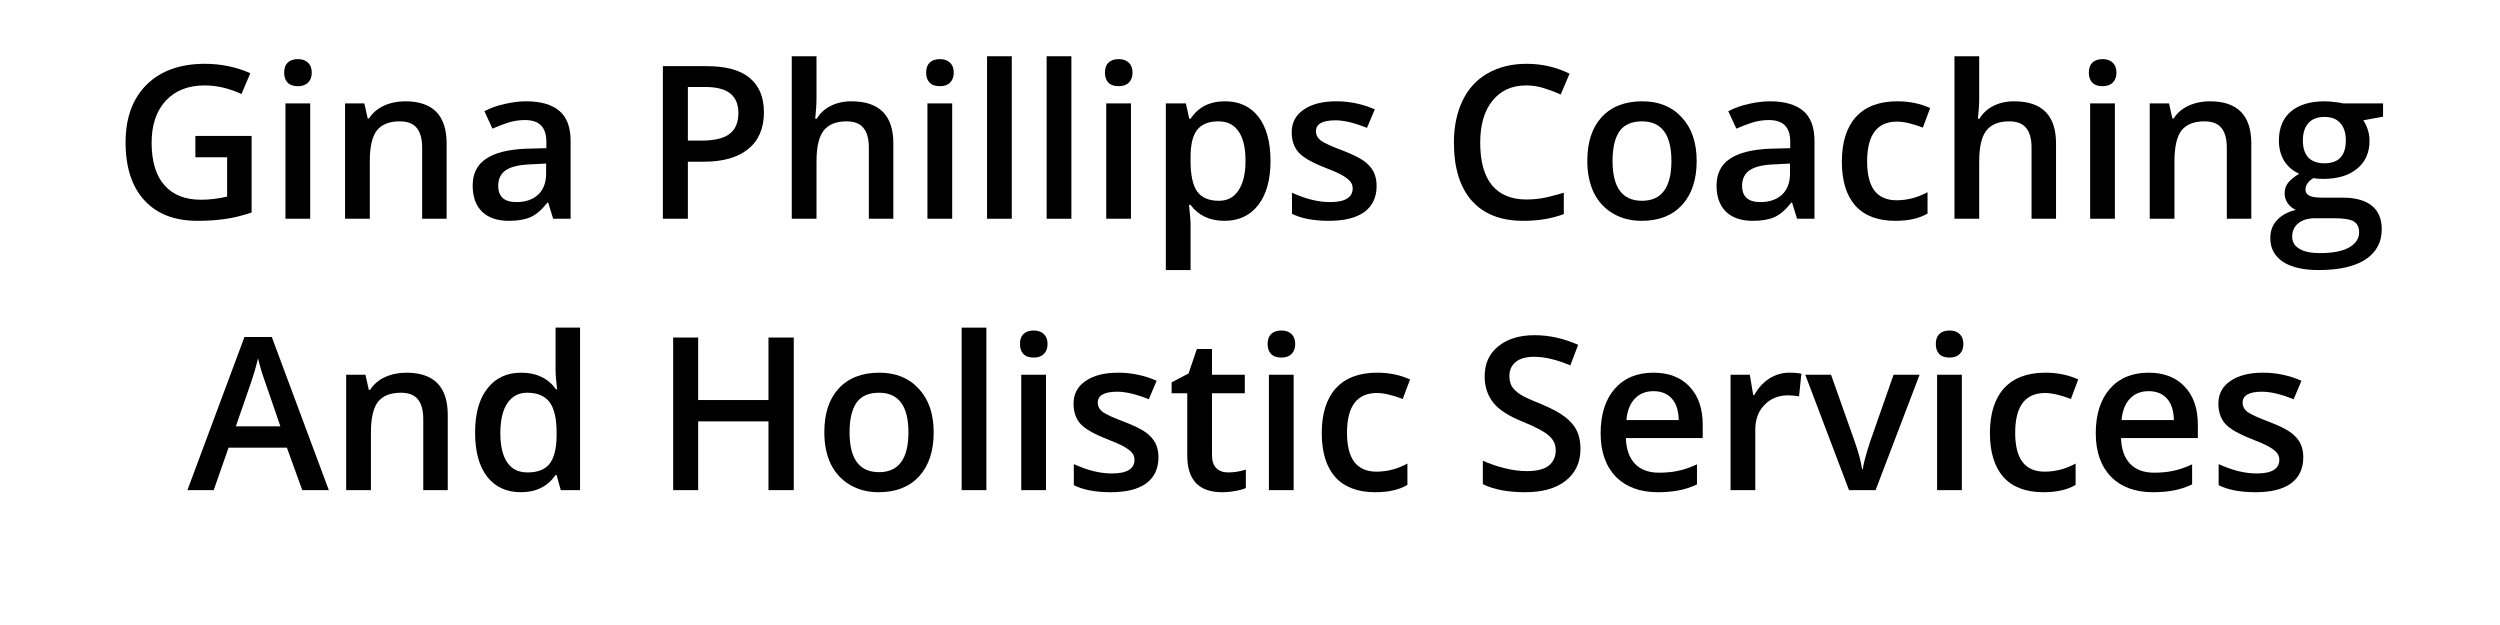 <svg xmlns="http://www.w3.org/2000/svg" xmlns:xlink="http://www.w3.org/1999/xlink" width="200" zoomAndPan="magnify" viewBox="0 0 150 37.5" height="50" preserveAspectRatio="xMidYMid meet" version="1.2"><defs/><g id="8557a619d6"><g style="fill:#000000;fill-opacity:1;"><g transform="translate(6.769, 13.125)"><path style="stroke:none" d="M 4.953 -4.969 L 8.328 -4.969 L 8.328 -0.375 C 7.773 -0.188 7.242 -0.055 6.734 0.016 C 6.223 0.086 5.676 0.125 5.094 0.125 C 3.707 0.125 2.641 -0.285 1.891 -1.109 C 1.141 -1.93 0.766 -3.086 0.766 -4.578 C 0.766 -6.055 1.188 -7.211 2.031 -8.047 C 2.875 -8.879 4.039 -9.297 5.531 -9.297 C 6.488 -9.297 7.395 -9.109 8.25 -8.734 L 7.719 -7.484 C 6.977 -7.828 6.238 -8 5.5 -8 C 4.52 -8 3.742 -7.691 3.172 -7.078 C 2.609 -6.461 2.328 -5.625 2.328 -4.562 C 2.328 -3.445 2.582 -2.598 3.094 -2.016 C 3.602 -1.43 4.336 -1.141 5.297 -1.141 C 5.785 -1.141 6.305 -1.203 6.859 -1.328 L 6.859 -3.688 L 4.953 -3.688 Z M 4.953 -4.969 "/></g></g><g style="fill:#000000;fill-opacity:1;"><g transform="translate(16.081, 13.125)"><path style="stroke:none" d="M 2.531 0 L 1.047 0 L 1.047 -6.922 L 2.531 -6.922 Z M 0.969 -8.766 C 0.969 -9.023 1.035 -9.223 1.172 -9.359 C 1.316 -9.504 1.523 -9.578 1.797 -9.578 C 2.055 -9.578 2.258 -9.504 2.406 -9.359 C 2.551 -9.223 2.625 -9.023 2.625 -8.766 C 2.625 -8.516 2.551 -8.316 2.406 -8.172 C 2.258 -8.023 2.055 -7.953 1.797 -7.953 C 1.523 -7.953 1.316 -8.023 1.172 -8.172 C 1.035 -8.316 0.969 -8.516 0.969 -8.766 Z M 0.969 -8.766 "/></g></g><g style="fill:#000000;fill-opacity:1;"><g transform="translate(19.657, 13.125)"><path style="stroke:none" d="M 7.141 0 L 5.672 0 L 5.672 -4.266 C 5.672 -4.797 5.562 -5.191 5.344 -5.453 C 5.133 -5.711 4.797 -5.844 4.328 -5.844 C 3.703 -5.844 3.242 -5.66 2.953 -5.297 C 2.672 -4.93 2.531 -4.316 2.531 -3.453 L 2.531 0 L 1.047 0 L 1.047 -6.922 L 2.203 -6.922 L 2.406 -6.016 L 2.484 -6.016 C 2.691 -6.348 2.988 -6.602 3.375 -6.781 C 3.758 -6.957 4.188 -7.047 4.656 -7.047 C 6.312 -7.047 7.141 -6.203 7.141 -4.516 Z M 7.141 0 "/></g></g><g style="fill:#000000;fill-opacity:1;"><g transform="translate(27.798, 13.125)"><path style="stroke:none" d="M 5.391 0 L 5.094 -0.969 L 5.047 -0.969 C 4.711 -0.539 4.375 -0.25 4.031 -0.094 C 3.695 0.051 3.266 0.125 2.734 0.125 C 2.047 0.125 1.508 -0.055 1.125 -0.422 C 0.75 -0.797 0.562 -1.316 0.562 -1.984 C 0.562 -2.703 0.828 -3.238 1.359 -3.594 C 1.891 -3.957 2.695 -4.16 3.781 -4.203 L 4.984 -4.234 L 4.984 -4.609 C 4.984 -5.047 4.879 -5.375 4.672 -5.594 C 4.461 -5.812 4.141 -5.922 3.703 -5.922 C 3.348 -5.922 3.008 -5.867 2.688 -5.766 C 2.363 -5.66 2.051 -5.539 1.75 -5.406 L 1.266 -6.453 C 1.641 -6.648 2.051 -6.797 2.5 -6.891 C 2.945 -6.992 3.367 -7.047 3.766 -7.047 C 4.648 -7.047 5.316 -6.852 5.766 -6.469 C 6.211 -6.094 6.438 -5.492 6.438 -4.672 L 6.438 0 Z M 3.188 -1 C 3.727 -1 4.16 -1.145 4.484 -1.438 C 4.805 -1.738 4.969 -2.16 4.969 -2.703 L 4.969 -3.312 L 4.078 -3.266 C 3.379 -3.242 2.875 -3.129 2.562 -2.922 C 2.25 -2.711 2.094 -2.395 2.094 -1.969 C 2.094 -1.664 2.18 -1.426 2.359 -1.25 C 2.547 -1.082 2.82 -1 3.188 -1 Z M 3.188 -1 "/></g></g><g style="fill:#000000;fill-opacity:1;"><g transform="translate(35.237, 13.125)"><path style="stroke:none" d=""/></g></g><g style="fill:#000000;fill-opacity:1;"><g transform="translate(38.569, 13.125)"><path style="stroke:none" d="M 7.266 -6.391 C 7.266 -5.43 6.953 -4.695 6.328 -4.188 C 5.703 -3.676 4.812 -3.422 3.656 -3.422 L 2.703 -3.422 L 2.703 0 L 1.203 0 L 1.203 -9.156 L 3.844 -9.156 C 4.988 -9.156 5.844 -8.922 6.406 -8.453 C 6.977 -7.984 7.266 -7.297 7.266 -6.391 Z M 2.703 -4.688 L 3.5 -4.688 C 4.27 -4.688 4.832 -4.816 5.188 -5.078 C 5.551 -5.348 5.734 -5.77 5.734 -6.344 C 5.734 -6.863 5.57 -7.254 5.25 -7.516 C 4.926 -7.773 4.426 -7.906 3.75 -7.906 L 2.703 -7.906 Z M 2.703 -4.688 "/></g></g><g style="fill:#000000;fill-opacity:1;"><g transform="translate(46.459, 13.125)"><path style="stroke:none" d="M 7.141 0 L 5.672 0 L 5.672 -4.266 C 5.672 -4.797 5.562 -5.191 5.344 -5.453 C 5.133 -5.711 4.797 -5.844 4.328 -5.844 C 3.703 -5.844 3.242 -5.656 2.953 -5.281 C 2.672 -4.914 2.531 -4.301 2.531 -3.438 L 2.531 0 L 1.047 0 L 1.047 -9.75 L 2.531 -9.75 L 2.531 -7.266 C 2.531 -6.867 2.504 -6.445 2.453 -6 L 2.547 -6 C 2.742 -6.332 3.02 -6.586 3.375 -6.766 C 3.738 -6.953 4.156 -7.047 4.625 -7.047 C 6.301 -7.047 7.141 -6.203 7.141 -4.516 Z M 7.141 0 "/></g></g><g style="fill:#000000;fill-opacity:1;"><g transform="translate(54.6, 13.125)"><path style="stroke:none" d="M 2.531 0 L 1.047 0 L 1.047 -6.922 L 2.531 -6.922 Z M 0.969 -8.766 C 0.969 -9.023 1.035 -9.223 1.172 -9.359 C 1.316 -9.504 1.523 -9.578 1.797 -9.578 C 2.055 -9.578 2.258 -9.504 2.406 -9.359 C 2.551 -9.223 2.625 -9.023 2.625 -8.766 C 2.625 -8.516 2.551 -8.316 2.406 -8.172 C 2.258 -8.023 2.055 -7.953 1.797 -7.953 C 1.523 -7.953 1.316 -8.023 1.172 -8.172 C 1.035 -8.316 0.969 -8.516 0.969 -8.766 Z M 0.969 -8.766 "/></g></g><g style="fill:#000000;fill-opacity:1;"><g transform="translate(58.176, 13.125)"><path style="stroke:none" d="M 2.531 0 L 1.047 0 L 1.047 -9.75 L 2.531 -9.75 Z M 2.531 0 "/></g></g><g style="fill:#000000;fill-opacity:1;"><g transform="translate(61.752, 13.125)"><path style="stroke:none" d="M 2.531 0 L 1.047 0 L 1.047 -9.75 L 2.531 -9.75 Z M 2.531 0 "/></g></g><g style="fill:#000000;fill-opacity:1;"><g transform="translate(65.327, 13.125)"><path style="stroke:none" d="M 2.531 0 L 1.047 0 L 1.047 -6.922 L 2.531 -6.922 Z M 0.969 -8.766 C 0.969 -9.023 1.035 -9.223 1.172 -9.359 C 1.316 -9.504 1.523 -9.578 1.797 -9.578 C 2.055 -9.578 2.258 -9.504 2.406 -9.359 C 2.551 -9.223 2.625 -9.023 2.625 -8.766 C 2.625 -8.516 2.551 -8.316 2.406 -8.172 C 2.258 -8.023 2.055 -7.953 1.797 -7.953 C 1.523 -7.953 1.316 -8.023 1.172 -8.172 C 1.035 -8.316 0.969 -8.516 0.969 -8.766 Z M 0.969 -8.766 "/></g></g><g style="fill:#000000;fill-opacity:1;"><g transform="translate(68.903, 13.125)"><path style="stroke:none" d="M 4.562 0.125 C 3.688 0.125 3.008 -0.191 2.531 -0.828 L 2.438 -0.828 C 2.5 -0.234 2.531 0.125 2.531 0.25 L 2.531 3.078 L 1.047 3.078 L 1.047 -6.922 L 2.25 -6.922 C 2.281 -6.797 2.348 -6.488 2.453 -6 L 2.531 -6 C 2.988 -6.695 3.676 -7.047 4.594 -7.047 C 5.457 -7.047 6.129 -6.734 6.609 -6.109 C 7.086 -5.484 7.328 -4.602 7.328 -3.469 C 7.328 -2.344 7.082 -1.461 6.594 -0.828 C 6.102 -0.191 5.426 0.125 4.562 0.125 Z M 4.203 -5.844 C 3.617 -5.844 3.191 -5.672 2.922 -5.328 C 2.66 -4.992 2.531 -4.453 2.531 -3.703 L 2.531 -3.469 C 2.531 -2.633 2.66 -2.023 2.922 -1.641 C 3.191 -1.266 3.629 -1.078 4.234 -1.078 C 4.742 -1.078 5.133 -1.285 5.406 -1.703 C 5.688 -2.117 5.828 -2.711 5.828 -3.484 C 5.828 -4.266 5.688 -4.852 5.406 -5.25 C 5.133 -5.645 4.734 -5.844 4.203 -5.844 Z M 4.203 -5.844 "/></g></g><g style="fill:#000000;fill-opacity:1;"><g transform="translate(76.894, 13.125)"><path style="stroke:none" d="M 5.703 -1.969 C 5.703 -1.289 5.457 -0.77 4.969 -0.406 C 4.477 -0.051 3.77 0.125 2.844 0.125 C 1.926 0.125 1.188 -0.016 0.625 -0.297 L 0.625 -1.562 C 1.438 -1.188 2.195 -1 2.906 -1 C 3.812 -1 4.266 -1.273 4.266 -1.828 C 4.266 -1.992 4.211 -2.133 4.109 -2.25 C 4.004 -2.375 3.836 -2.5 3.609 -2.625 C 3.379 -2.75 3.062 -2.891 2.656 -3.047 C 1.852 -3.359 1.312 -3.664 1.031 -3.969 C 0.75 -4.281 0.609 -4.688 0.609 -5.188 C 0.609 -5.77 0.848 -6.223 1.328 -6.547 C 1.805 -6.879 2.457 -7.047 3.281 -7.047 C 4.094 -7.047 4.863 -6.883 5.594 -6.562 L 5.125 -5.453 C 4.375 -5.754 3.742 -5.906 3.234 -5.906 C 2.453 -5.906 2.062 -5.688 2.062 -5.25 C 2.062 -5.031 2.16 -4.844 2.359 -4.688 C 2.566 -4.539 3.016 -4.336 3.703 -4.078 C 4.266 -3.859 4.676 -3.656 4.938 -3.469 C 5.195 -3.281 5.391 -3.066 5.516 -2.828 C 5.641 -2.586 5.703 -2.301 5.703 -1.969 Z M 5.703 -1.969 "/></g></g><g style="fill:#000000;fill-opacity:1;"><g transform="translate(83.137, 13.125)"><path style="stroke:none" d=""/></g></g><g style="fill:#000000;fill-opacity:1;"><g transform="translate(86.469, 13.125)"><path style="stroke:none" d="M 5.109 -8 C 4.242 -8 3.566 -7.691 3.078 -7.078 C 2.586 -6.473 2.344 -5.633 2.344 -4.562 C 2.344 -3.438 2.578 -2.586 3.047 -2.016 C 3.523 -1.441 4.211 -1.156 5.109 -1.156 C 5.492 -1.156 5.867 -1.191 6.234 -1.266 C 6.598 -1.348 6.973 -1.445 7.359 -1.562 L 7.359 -0.281 C 6.641 -0.008 5.828 0.125 4.922 0.125 C 3.578 0.125 2.547 -0.281 1.828 -1.094 C 1.117 -1.906 0.766 -3.066 0.766 -4.578 C 0.766 -5.523 0.938 -6.359 1.281 -7.078 C 1.625 -7.797 2.125 -8.344 2.781 -8.719 C 3.445 -9.102 4.227 -9.297 5.125 -9.297 C 6.051 -9.297 6.91 -9.098 7.703 -8.703 L 7.172 -7.453 C 6.859 -7.598 6.531 -7.723 6.188 -7.828 C 5.844 -7.941 5.484 -8 5.109 -8 Z M 5.109 -8 "/></g></g><g style="fill:#000000;fill-opacity:1;"><g transform="translate(94.597, 13.125)"><path style="stroke:none" d="M 7.203 -3.469 C 7.203 -2.344 6.91 -1.461 6.328 -0.828 C 5.742 -0.191 4.938 0.125 3.906 0.125 C 3.258 0.125 2.688 -0.02 2.188 -0.312 C 1.688 -0.602 1.301 -1.02 1.031 -1.562 C 0.77 -2.113 0.641 -2.75 0.641 -3.469 C 0.641 -4.594 0.926 -5.469 1.5 -6.094 C 2.082 -6.727 2.895 -7.047 3.938 -7.047 C 4.938 -7.047 5.727 -6.723 6.312 -6.078 C 6.906 -5.441 7.203 -4.57 7.203 -3.469 Z M 2.156 -3.469 C 2.156 -1.875 2.742 -1.078 3.922 -1.078 C 5.098 -1.078 5.688 -1.875 5.688 -3.469 C 5.688 -5.051 5.098 -5.844 3.922 -5.844 C 3.297 -5.844 2.844 -5.641 2.562 -5.234 C 2.289 -4.828 2.156 -4.238 2.156 -3.469 Z M 2.156 -3.469 "/></g></g><g style="fill:#000000;fill-opacity:1;"><g transform="translate(102.431, 13.125)"><path style="stroke:none" d="M 5.391 0 L 5.094 -0.969 L 5.047 -0.969 C 4.711 -0.539 4.375 -0.25 4.031 -0.094 C 3.695 0.051 3.266 0.125 2.734 0.125 C 2.047 0.125 1.508 -0.055 1.125 -0.422 C 0.75 -0.797 0.562 -1.316 0.562 -1.984 C 0.562 -2.703 0.828 -3.238 1.359 -3.594 C 1.891 -3.957 2.695 -4.16 3.781 -4.203 L 4.984 -4.234 L 4.984 -4.609 C 4.984 -5.047 4.879 -5.375 4.672 -5.594 C 4.461 -5.812 4.141 -5.922 3.703 -5.922 C 3.348 -5.922 3.008 -5.867 2.688 -5.766 C 2.363 -5.66 2.051 -5.539 1.75 -5.406 L 1.266 -6.453 C 1.641 -6.648 2.051 -6.797 2.5 -6.891 C 2.945 -6.992 3.367 -7.047 3.766 -7.047 C 4.648 -7.047 5.316 -6.852 5.766 -6.469 C 6.211 -6.094 6.438 -5.492 6.438 -4.672 L 6.438 0 Z M 3.188 -1 C 3.727 -1 4.16 -1.145 4.484 -1.438 C 4.805 -1.738 4.969 -2.16 4.969 -2.703 L 4.969 -3.312 L 4.078 -3.266 C 3.379 -3.242 2.875 -3.129 2.562 -2.922 C 2.25 -2.711 2.094 -2.395 2.094 -1.969 C 2.094 -1.664 2.18 -1.426 2.359 -1.25 C 2.547 -1.082 2.82 -1 3.188 -1 Z M 3.188 -1 "/></g></g><g style="fill:#000000;fill-opacity:1;"><g transform="translate(109.871, 13.125)"><path style="stroke:none" d="M 3.844 0.125 C 2.801 0.125 2.004 -0.176 1.453 -0.781 C 0.91 -1.395 0.641 -2.273 0.641 -3.422 C 0.641 -4.586 0.922 -5.484 1.484 -6.109 C 2.055 -6.734 2.883 -7.047 3.969 -7.047 C 4.695 -7.047 5.352 -6.91 5.938 -6.641 L 5.5 -5.469 C 4.875 -5.707 4.359 -5.828 3.953 -5.828 C 2.754 -5.828 2.156 -5.031 2.156 -3.438 C 2.156 -2.664 2.301 -2.082 2.594 -1.688 C 2.895 -1.301 3.336 -1.109 3.922 -1.109 C 4.566 -1.109 5.188 -1.27 5.781 -1.594 L 5.781 -0.312 C 5.508 -0.156 5.223 -0.047 4.922 0.016 C 4.629 0.086 4.27 0.125 3.844 0.125 Z M 3.844 0.125 "/></g></g><g style="fill:#000000;fill-opacity:1;"><g transform="translate(116.221, 13.125)"><path style="stroke:none" d="M 7.141 0 L 5.672 0 L 5.672 -4.266 C 5.672 -4.797 5.562 -5.191 5.344 -5.453 C 5.133 -5.711 4.797 -5.844 4.328 -5.844 C 3.703 -5.844 3.242 -5.656 2.953 -5.281 C 2.672 -4.914 2.531 -4.301 2.531 -3.438 L 2.531 0 L 1.047 0 L 1.047 -9.75 L 2.531 -9.75 L 2.531 -7.266 C 2.531 -6.867 2.504 -6.445 2.453 -6 L 2.547 -6 C 2.742 -6.332 3.02 -6.586 3.375 -6.766 C 3.738 -6.953 4.156 -7.047 4.625 -7.047 C 6.301 -7.047 7.141 -6.203 7.141 -4.516 Z M 7.141 0 "/></g></g><g style="fill:#000000;fill-opacity:1;"><g transform="translate(124.362, 13.125)"><path style="stroke:none" d="M 2.531 0 L 1.047 0 L 1.047 -6.922 L 2.531 -6.922 Z M 0.969 -8.766 C 0.969 -9.023 1.035 -9.223 1.172 -9.359 C 1.316 -9.504 1.523 -9.578 1.797 -9.578 C 2.055 -9.578 2.258 -9.504 2.406 -9.359 C 2.551 -9.223 2.625 -9.023 2.625 -8.766 C 2.625 -8.516 2.551 -8.316 2.406 -8.172 C 2.258 -8.023 2.055 -7.953 1.797 -7.953 C 1.523 -7.953 1.316 -8.023 1.172 -8.172 C 1.035 -8.316 0.969 -8.516 0.969 -8.766 Z M 0.969 -8.766 "/></g></g><g style="fill:#000000;fill-opacity:1;"><g transform="translate(127.937, 13.125)"><path style="stroke:none" d="M 7.141 0 L 5.672 0 L 5.672 -4.266 C 5.672 -4.797 5.562 -5.191 5.344 -5.453 C 5.133 -5.711 4.797 -5.844 4.328 -5.844 C 3.703 -5.844 3.242 -5.66 2.953 -5.297 C 2.672 -4.93 2.531 -4.316 2.531 -3.453 L 2.531 0 L 1.047 0 L 1.047 -6.922 L 2.203 -6.922 L 2.406 -6.016 L 2.484 -6.016 C 2.691 -6.348 2.988 -6.602 3.375 -6.781 C 3.758 -6.957 4.188 -7.047 4.656 -7.047 C 6.312 -7.047 7.141 -6.203 7.141 -4.516 Z M 7.141 0 "/></g></g><g style="fill:#000000;fill-opacity:1;"><g transform="translate(136.078, 13.125)"><path style="stroke:none" d="M 6.906 -6.922 L 6.906 -6.125 L 5.719 -5.906 C 5.82 -5.758 5.91 -5.578 5.984 -5.359 C 6.055 -5.148 6.094 -4.926 6.094 -4.688 C 6.094 -3.969 5.844 -3.406 5.344 -3 C 4.852 -2.594 4.176 -2.391 3.312 -2.391 C 3.094 -2.391 2.895 -2.406 2.719 -2.438 C 2.406 -2.238 2.25 -2.008 2.25 -1.75 C 2.25 -1.594 2.32 -1.473 2.469 -1.391 C 2.613 -1.305 2.883 -1.266 3.281 -1.266 L 4.484 -1.266 C 5.254 -1.266 5.836 -1.102 6.234 -0.781 C 6.629 -0.457 6.828 0.008 6.828 0.625 C 6.828 1.406 6.504 2.008 5.859 2.438 C 5.211 2.863 4.273 3.078 3.047 3.078 C 2.109 3.078 1.391 2.91 0.891 2.578 C 0.391 2.242 0.141 1.77 0.141 1.156 C 0.141 0.727 0.273 0.367 0.547 0.078 C 0.816 -0.211 1.191 -0.414 1.672 -0.531 C 1.484 -0.613 1.32 -0.742 1.188 -0.922 C 1.062 -1.109 1 -1.305 1 -1.516 C 1 -1.773 1.07 -1.992 1.219 -2.172 C 1.363 -2.348 1.582 -2.523 1.875 -2.703 C 1.508 -2.859 1.211 -3.109 0.984 -3.453 C 0.766 -3.805 0.656 -4.219 0.656 -4.688 C 0.656 -5.438 0.891 -6.016 1.359 -6.422 C 1.836 -6.836 2.52 -7.047 3.406 -7.047 C 3.602 -7.047 3.805 -7.031 4.016 -7 C 4.234 -6.977 4.395 -6.953 4.5 -6.922 Z M 1.453 1.078 C 1.453 1.391 1.594 1.629 1.875 1.797 C 2.164 1.973 2.57 2.062 3.094 2.062 C 3.895 2.062 4.488 1.945 4.875 1.719 C 5.27 1.488 5.469 1.188 5.469 0.812 C 5.469 0.508 5.359 0.289 5.141 0.156 C 4.93 0.031 4.535 -0.031 3.953 -0.031 L 2.844 -0.031 C 2.414 -0.031 2.078 0.066 1.828 0.266 C 1.578 0.461 1.453 0.734 1.453 1.078 Z M 2.094 -4.688 C 2.094 -4.25 2.203 -3.91 2.422 -3.672 C 2.648 -3.441 2.973 -3.328 3.391 -3.328 C 4.242 -3.328 4.672 -3.785 4.672 -4.703 C 4.672 -5.148 4.562 -5.492 4.344 -5.734 C 4.133 -5.984 3.816 -6.109 3.391 -6.109 C 2.961 -6.109 2.641 -5.984 2.422 -5.734 C 2.203 -5.492 2.094 -5.145 2.094 -4.688 Z M 2.094 -4.688 "/></g></g><g style="fill:#000000;fill-opacity:1;"><g transform="translate(11.245, 29.408)"><path style="stroke:none" d="M 6.891 0 L 5.969 -2.547 L 2.469 -2.547 L 1.578 0 L 0 0 L 3.422 -9.188 L 5.062 -9.188 L 8.484 0 Z M 5.578 -3.828 L 4.719 -6.328 C 4.656 -6.492 4.566 -6.754 4.453 -7.109 C 4.348 -7.473 4.273 -7.738 4.234 -7.906 C 4.117 -7.395 3.953 -6.832 3.734 -6.219 L 2.906 -3.828 Z M 5.578 -3.828 "/></g></g><g style="fill:#000000;fill-opacity:1;"><g transform="translate(19.724, 29.408)"><path style="stroke:none" d="M 7.141 0 L 5.672 0 L 5.672 -4.266 C 5.672 -4.797 5.562 -5.191 5.344 -5.453 C 5.133 -5.711 4.797 -5.844 4.328 -5.844 C 3.703 -5.844 3.242 -5.66 2.953 -5.297 C 2.672 -4.93 2.531 -4.316 2.531 -3.453 L 2.531 0 L 1.047 0 L 1.047 -6.922 L 2.203 -6.922 L 2.406 -6.016 L 2.484 -6.016 C 2.691 -6.348 2.988 -6.602 3.375 -6.781 C 3.758 -6.957 4.188 -7.047 4.656 -7.047 C 6.312 -7.047 7.141 -6.203 7.141 -4.516 Z M 7.141 0 "/></g></g><g style="fill:#000000;fill-opacity:1;"><g transform="translate(27.865, 29.408)"><path style="stroke:none" d="M 3.391 0.125 C 2.523 0.125 1.848 -0.188 1.359 -0.812 C 0.879 -1.438 0.641 -2.316 0.641 -3.453 C 0.641 -4.586 0.883 -5.469 1.375 -6.094 C 1.863 -6.727 2.539 -7.047 3.406 -7.047 C 4.32 -7.047 5.02 -6.711 5.5 -6.047 L 5.562 -6.047 C 5.5 -6.547 5.469 -6.938 5.469 -7.219 L 5.469 -9.75 L 6.938 -9.75 L 6.938 0 L 5.781 0 L 5.531 -0.906 L 5.469 -0.906 C 4.988 -0.219 4.297 0.125 3.391 0.125 Z M 3.781 -1.062 C 4.383 -1.062 4.82 -1.227 5.094 -1.562 C 5.375 -1.906 5.52 -2.461 5.531 -3.234 L 5.531 -3.438 C 5.531 -4.312 5.383 -4.93 5.094 -5.297 C 4.812 -5.66 4.367 -5.844 3.766 -5.844 C 3.254 -5.844 2.859 -5.633 2.578 -5.219 C 2.297 -4.801 2.156 -4.203 2.156 -3.422 C 2.156 -2.66 2.289 -2.078 2.562 -1.672 C 2.832 -1.266 3.238 -1.062 3.781 -1.062 Z M 3.781 -1.062 "/></g></g><g style="fill:#000000;fill-opacity:1;"><g transform="translate(35.855, 29.408)"><path style="stroke:none" d=""/></g></g><g style="fill:#000000;fill-opacity:1;"><g transform="translate(39.187, 29.408)"><path style="stroke:none" d="M 8.438 0 L 6.922 0 L 6.922 -4.125 L 2.703 -4.125 L 2.703 0 L 1.203 0 L 1.203 -9.156 L 2.703 -9.156 L 2.703 -5.406 L 6.922 -5.406 L 6.922 -9.156 L 8.438 -9.156 Z M 8.438 0 "/></g></g><g style="fill:#000000;fill-opacity:1;"><g transform="translate(48.818, 29.408)"><path style="stroke:none" d="M 7.203 -3.469 C 7.203 -2.344 6.91 -1.461 6.328 -0.828 C 5.742 -0.191 4.938 0.125 3.906 0.125 C 3.258 0.125 2.688 -0.02 2.188 -0.312 C 1.688 -0.602 1.301 -1.02 1.031 -1.562 C 0.77 -2.113 0.641 -2.75 0.641 -3.469 C 0.641 -4.594 0.926 -5.469 1.5 -6.094 C 2.082 -6.727 2.895 -7.047 3.938 -7.047 C 4.938 -7.047 5.727 -6.723 6.312 -6.078 C 6.906 -5.441 7.203 -4.57 7.203 -3.469 Z M 2.156 -3.469 C 2.156 -1.875 2.742 -1.078 3.922 -1.078 C 5.098 -1.078 5.688 -1.875 5.688 -3.469 C 5.688 -5.051 5.098 -5.844 3.922 -5.844 C 3.297 -5.844 2.844 -5.641 2.562 -5.234 C 2.289 -4.828 2.156 -4.238 2.156 -3.469 Z M 2.156 -3.469 "/></g></g><g style="fill:#000000;fill-opacity:1;"><g transform="translate(56.652, 29.408)"><path style="stroke:none" d="M 2.531 0 L 1.047 0 L 1.047 -9.75 L 2.531 -9.75 Z M 2.531 0 "/></g></g><g style="fill:#000000;fill-opacity:1;"><g transform="translate(60.228, 29.408)"><path style="stroke:none" d="M 2.531 0 L 1.047 0 L 1.047 -6.922 L 2.531 -6.922 Z M 0.969 -8.766 C 0.969 -9.023 1.035 -9.223 1.172 -9.359 C 1.316 -9.504 1.523 -9.578 1.797 -9.578 C 2.055 -9.578 2.258 -9.504 2.406 -9.359 C 2.551 -9.223 2.625 -9.023 2.625 -8.766 C 2.625 -8.516 2.551 -8.316 2.406 -8.172 C 2.258 -8.023 2.055 -7.953 1.797 -7.953 C 1.523 -7.953 1.316 -8.023 1.172 -8.172 C 1.035 -8.316 0.969 -8.516 0.969 -8.766 Z M 0.969 -8.766 "/></g></g><g style="fill:#000000;fill-opacity:1;"><g transform="translate(63.804, 29.408)"><path style="stroke:none" d="M 5.703 -1.969 C 5.703 -1.289 5.457 -0.77 4.969 -0.406 C 4.477 -0.051 3.77 0.125 2.844 0.125 C 1.926 0.125 1.188 -0.016 0.625 -0.297 L 0.625 -1.562 C 1.438 -1.188 2.195 -1 2.906 -1 C 3.812 -1 4.266 -1.273 4.266 -1.828 C 4.266 -1.992 4.211 -2.133 4.109 -2.25 C 4.004 -2.375 3.836 -2.5 3.609 -2.625 C 3.379 -2.75 3.062 -2.891 2.656 -3.047 C 1.852 -3.359 1.312 -3.664 1.031 -3.969 C 0.75 -4.281 0.609 -4.688 0.609 -5.188 C 0.609 -5.77 0.848 -6.223 1.328 -6.547 C 1.805 -6.879 2.457 -7.047 3.281 -7.047 C 4.094 -7.047 4.863 -6.883 5.594 -6.562 L 5.125 -5.453 C 4.375 -5.754 3.742 -5.906 3.234 -5.906 C 2.453 -5.906 2.062 -5.688 2.062 -5.25 C 2.062 -5.031 2.16 -4.844 2.359 -4.688 C 2.566 -4.539 3.016 -4.336 3.703 -4.078 C 4.266 -3.859 4.676 -3.656 4.938 -3.469 C 5.195 -3.281 5.391 -3.066 5.516 -2.828 C 5.641 -2.586 5.703 -2.301 5.703 -1.969 Z M 5.703 -1.969 "/></g></g><g style="fill:#000000;fill-opacity:1;"><g transform="translate(70.047, 29.408)"><path style="stroke:none" d="M 3.641 -1.062 C 3.992 -1.062 4.348 -1.117 4.703 -1.234 L 4.703 -0.125 C 4.547 -0.051 4.336 0.004 4.078 0.047 C 3.828 0.098 3.562 0.125 3.281 0.125 C 1.883 0.125 1.188 -0.609 1.188 -2.078 L 1.188 -5.812 L 0.25 -5.812 L 0.25 -6.469 L 1.266 -7 L 1.766 -8.469 L 2.672 -8.469 L 2.672 -6.922 L 4.641 -6.922 L 4.641 -5.812 L 2.672 -5.812 L 2.672 -2.109 C 2.672 -1.754 2.758 -1.488 2.938 -1.312 C 3.113 -1.145 3.348 -1.062 3.641 -1.062 Z M 3.641 -1.062 "/></g></g><g style="fill:#000000;fill-opacity:1;"><g transform="translate(75.088, 29.408)"><path style="stroke:none" d="M 2.531 0 L 1.047 0 L 1.047 -6.922 L 2.531 -6.922 Z M 0.969 -8.766 C 0.969 -9.023 1.035 -9.223 1.172 -9.359 C 1.316 -9.504 1.523 -9.578 1.797 -9.578 C 2.055 -9.578 2.258 -9.504 2.406 -9.359 C 2.551 -9.223 2.625 -9.023 2.625 -8.766 C 2.625 -8.516 2.551 -8.316 2.406 -8.172 C 2.258 -8.023 2.055 -7.953 1.797 -7.953 C 1.523 -7.953 1.316 -8.023 1.172 -8.172 C 1.035 -8.316 0.969 -8.516 0.969 -8.766 Z M 0.969 -8.766 "/></g></g><g style="fill:#000000;fill-opacity:1;"><g transform="translate(78.664, 29.408)"><path style="stroke:none" d="M 3.844 0.125 C 2.801 0.125 2.004 -0.176 1.453 -0.781 C 0.91 -1.395 0.641 -2.273 0.641 -3.422 C 0.641 -4.586 0.922 -5.484 1.484 -6.109 C 2.055 -6.734 2.883 -7.047 3.969 -7.047 C 4.695 -7.047 5.352 -6.91 5.938 -6.641 L 5.5 -5.469 C 4.875 -5.707 4.359 -5.828 3.953 -5.828 C 2.754 -5.828 2.156 -5.031 2.156 -3.438 C 2.156 -2.664 2.301 -2.082 2.594 -1.688 C 2.895 -1.301 3.336 -1.109 3.922 -1.109 C 4.566 -1.109 5.188 -1.27 5.781 -1.594 L 5.781 -0.312 C 5.508 -0.156 5.223 -0.047 4.922 0.016 C 4.629 0.086 4.27 0.125 3.844 0.125 Z M 3.844 0.125 "/></g></g><g style="fill:#000000;fill-opacity:1;"><g transform="translate(85.014, 29.408)"><path style="stroke:none" d=""/></g></g><g style="fill:#000000;fill-opacity:1;"><g transform="translate(88.345, 29.408)"><path style="stroke:none" d="M 6.484 -2.484 C 6.484 -1.672 6.188 -1.031 5.594 -0.562 C 5.008 -0.102 4.203 0.125 3.172 0.125 C 2.129 0.125 1.281 -0.035 0.625 -0.359 L 0.625 -1.766 C 1.039 -1.578 1.484 -1.426 1.953 -1.312 C 2.422 -1.195 2.859 -1.141 3.266 -1.141 C 3.859 -1.141 4.297 -1.25 4.578 -1.469 C 4.859 -1.695 5 -2.004 5 -2.391 C 5 -2.734 4.867 -3.02 4.609 -3.25 C 4.359 -3.488 3.828 -3.773 3.016 -4.109 C 2.18 -4.441 1.594 -4.82 1.25 -5.25 C 0.906 -5.688 0.734 -6.211 0.734 -6.828 C 0.734 -7.586 1.004 -8.188 1.547 -8.625 C 2.086 -9.07 2.816 -9.297 3.734 -9.297 C 4.609 -9.297 5.477 -9.102 6.344 -8.719 L 5.875 -7.484 C 5.062 -7.828 4.336 -8 3.703 -8 C 3.211 -8 2.844 -7.895 2.594 -7.688 C 2.344 -7.477 2.219 -7.203 2.219 -6.859 C 2.219 -6.617 2.266 -6.41 2.359 -6.234 C 2.461 -6.066 2.629 -5.906 2.859 -5.75 C 3.086 -5.602 3.504 -5.41 4.109 -5.172 C 4.773 -4.891 5.266 -4.625 5.578 -4.375 C 5.891 -4.133 6.117 -3.863 6.266 -3.562 C 6.41 -3.258 6.484 -2.898 6.484 -2.484 Z M 6.484 -2.484 "/></g></g><g style="fill:#000000;fill-opacity:1;"><g transform="translate(95.397, 29.408)"><path style="stroke:none" d="M 4.078 0.125 C 3.004 0.125 2.16 -0.188 1.547 -0.812 C 0.941 -1.445 0.641 -2.312 0.641 -3.406 C 0.641 -4.539 0.922 -5.43 1.484 -6.078 C 2.047 -6.723 2.82 -7.047 3.812 -7.047 C 4.727 -7.047 5.445 -6.77 5.969 -6.219 C 6.5 -5.664 6.766 -4.898 6.766 -3.922 L 6.766 -3.125 L 2.156 -3.125 C 2.176 -2.457 2.359 -1.941 2.703 -1.578 C 3.047 -1.223 3.523 -1.047 4.141 -1.047 C 4.555 -1.047 4.938 -1.082 5.281 -1.156 C 5.633 -1.227 6.016 -1.359 6.422 -1.547 L 6.422 -0.344 C 6.066 -0.176 5.703 -0.055 5.328 0.016 C 4.961 0.086 4.547 0.125 4.078 0.125 Z M 3.812 -5.938 C 3.344 -5.938 2.969 -5.785 2.688 -5.484 C 2.406 -5.191 2.238 -4.766 2.188 -4.203 L 5.328 -4.203 C 5.316 -4.773 5.176 -5.207 4.906 -5.5 C 4.645 -5.789 4.281 -5.938 3.812 -5.938 Z M 3.812 -5.938 "/></g></g><g style="fill:#000000;fill-opacity:1;"><g transform="translate(102.786, 29.408)"><path style="stroke:none" d="M 4.562 -7.047 C 4.863 -7.047 5.109 -7.023 5.297 -6.984 L 5.156 -5.625 C 4.945 -5.664 4.727 -5.688 4.5 -5.688 C 3.914 -5.688 3.441 -5.492 3.078 -5.109 C 2.711 -4.734 2.531 -4.238 2.531 -3.625 L 2.531 0 L 1.047 0 L 1.047 -6.922 L 2.203 -6.922 L 2.406 -5.703 L 2.469 -5.703 C 2.695 -6.117 2.992 -6.445 3.359 -6.688 C 3.734 -6.926 4.133 -7.047 4.562 -7.047 Z M 4.562 -7.047 "/></g></g><g style="fill:#000000;fill-opacity:1;"><g transform="translate(108.316, 29.408)"><path style="stroke:none" d="M 2.625 0 L 0 -6.922 L 1.547 -6.922 L 2.969 -2.906 C 3.207 -2.227 3.352 -1.68 3.406 -1.266 L 3.453 -1.266 C 3.484 -1.555 3.629 -2.102 3.891 -2.906 L 5.297 -6.922 L 6.859 -6.922 L 4.219 0 Z M 2.625 0 "/></g></g><g style="fill:#000000;fill-opacity:1;"><g transform="translate(115.179, 29.408)"><path style="stroke:none" d="M 2.531 0 L 1.047 0 L 1.047 -6.922 L 2.531 -6.922 Z M 0.969 -8.766 C 0.969 -9.023 1.035 -9.223 1.172 -9.359 C 1.316 -9.504 1.523 -9.578 1.797 -9.578 C 2.055 -9.578 2.258 -9.504 2.406 -9.359 C 2.551 -9.223 2.625 -9.023 2.625 -8.766 C 2.625 -8.516 2.551 -8.316 2.406 -8.172 C 2.258 -8.023 2.055 -7.953 1.797 -7.953 C 1.523 -7.953 1.316 -8.023 1.172 -8.172 C 1.035 -8.316 0.969 -8.516 0.969 -8.766 Z M 0.969 -8.766 "/></g></g><g style="fill:#000000;fill-opacity:1;"><g transform="translate(118.755, 29.408)"><path style="stroke:none" d="M 3.844 0.125 C 2.801 0.125 2.004 -0.176 1.453 -0.781 C 0.91 -1.395 0.641 -2.273 0.641 -3.422 C 0.641 -4.586 0.922 -5.484 1.484 -6.109 C 2.055 -6.734 2.883 -7.047 3.969 -7.047 C 4.695 -7.047 5.352 -6.91 5.938 -6.641 L 5.5 -5.469 C 4.875 -5.707 4.359 -5.828 3.953 -5.828 C 2.754 -5.828 2.156 -5.031 2.156 -3.438 C 2.156 -2.664 2.301 -2.082 2.594 -1.688 C 2.895 -1.301 3.336 -1.109 3.922 -1.109 C 4.566 -1.109 5.188 -1.27 5.781 -1.594 L 5.781 -0.312 C 5.508 -0.156 5.223 -0.047 4.922 0.016 C 4.629 0.086 4.27 0.125 3.844 0.125 Z M 3.844 0.125 "/></g></g><g style="fill:#000000;fill-opacity:1;"><g transform="translate(125.105, 29.408)"><path style="stroke:none" d="M 4.078 0.125 C 3.004 0.125 2.16 -0.188 1.547 -0.812 C 0.941 -1.445 0.641 -2.312 0.641 -3.406 C 0.641 -4.539 0.922 -5.43 1.484 -6.078 C 2.047 -6.723 2.82 -7.047 3.812 -7.047 C 4.727 -7.047 5.445 -6.77 5.969 -6.219 C 6.5 -5.664 6.766 -4.898 6.766 -3.922 L 6.766 -3.125 L 2.156 -3.125 C 2.176 -2.457 2.359 -1.941 2.703 -1.578 C 3.047 -1.223 3.523 -1.047 4.141 -1.047 C 4.555 -1.047 4.938 -1.082 5.281 -1.156 C 5.633 -1.227 6.016 -1.359 6.422 -1.547 L 6.422 -0.344 C 6.066 -0.176 5.703 -0.055 5.328 0.016 C 4.961 0.086 4.547 0.125 4.078 0.125 Z M 3.812 -5.938 C 3.344 -5.938 2.969 -5.785 2.688 -5.484 C 2.406 -5.191 2.238 -4.766 2.188 -4.203 L 5.328 -4.203 C 5.316 -4.773 5.176 -5.207 4.906 -5.5 C 4.645 -5.789 4.281 -5.938 3.812 -5.938 Z M 3.812 -5.938 "/></g></g><g style="fill:#000000;fill-opacity:1;"><g transform="translate(132.494, 29.408)"><path style="stroke:none" d="M 5.703 -1.969 C 5.703 -1.289 5.457 -0.77 4.969 -0.406 C 4.477 -0.051 3.77 0.125 2.844 0.125 C 1.926 0.125 1.188 -0.016 0.625 -0.297 L 0.625 -1.562 C 1.438 -1.188 2.195 -1 2.906 -1 C 3.812 -1 4.266 -1.273 4.266 -1.828 C 4.266 -1.992 4.211 -2.133 4.109 -2.25 C 4.004 -2.375 3.836 -2.5 3.609 -2.625 C 3.379 -2.75 3.062 -2.891 2.656 -3.047 C 1.852 -3.359 1.312 -3.664 1.031 -3.969 C 0.75 -4.281 0.609 -4.688 0.609 -5.188 C 0.609 -5.77 0.848 -6.223 1.328 -6.547 C 1.805 -6.879 2.457 -7.047 3.281 -7.047 C 4.094 -7.047 4.863 -6.883 5.594 -6.562 L 5.125 -5.453 C 4.375 -5.754 3.742 -5.906 3.234 -5.906 C 2.453 -5.906 2.062 -5.688 2.062 -5.25 C 2.062 -5.031 2.16 -4.844 2.359 -4.688 C 2.566 -4.539 3.016 -4.336 3.703 -4.078 C 4.266 -3.859 4.676 -3.656 4.938 -3.469 C 5.195 -3.281 5.391 -3.066 5.516 -2.828 C 5.641 -2.586 5.703 -2.301 5.703 -1.969 Z M 5.703 -1.969 "/></g></g></g></svg>
